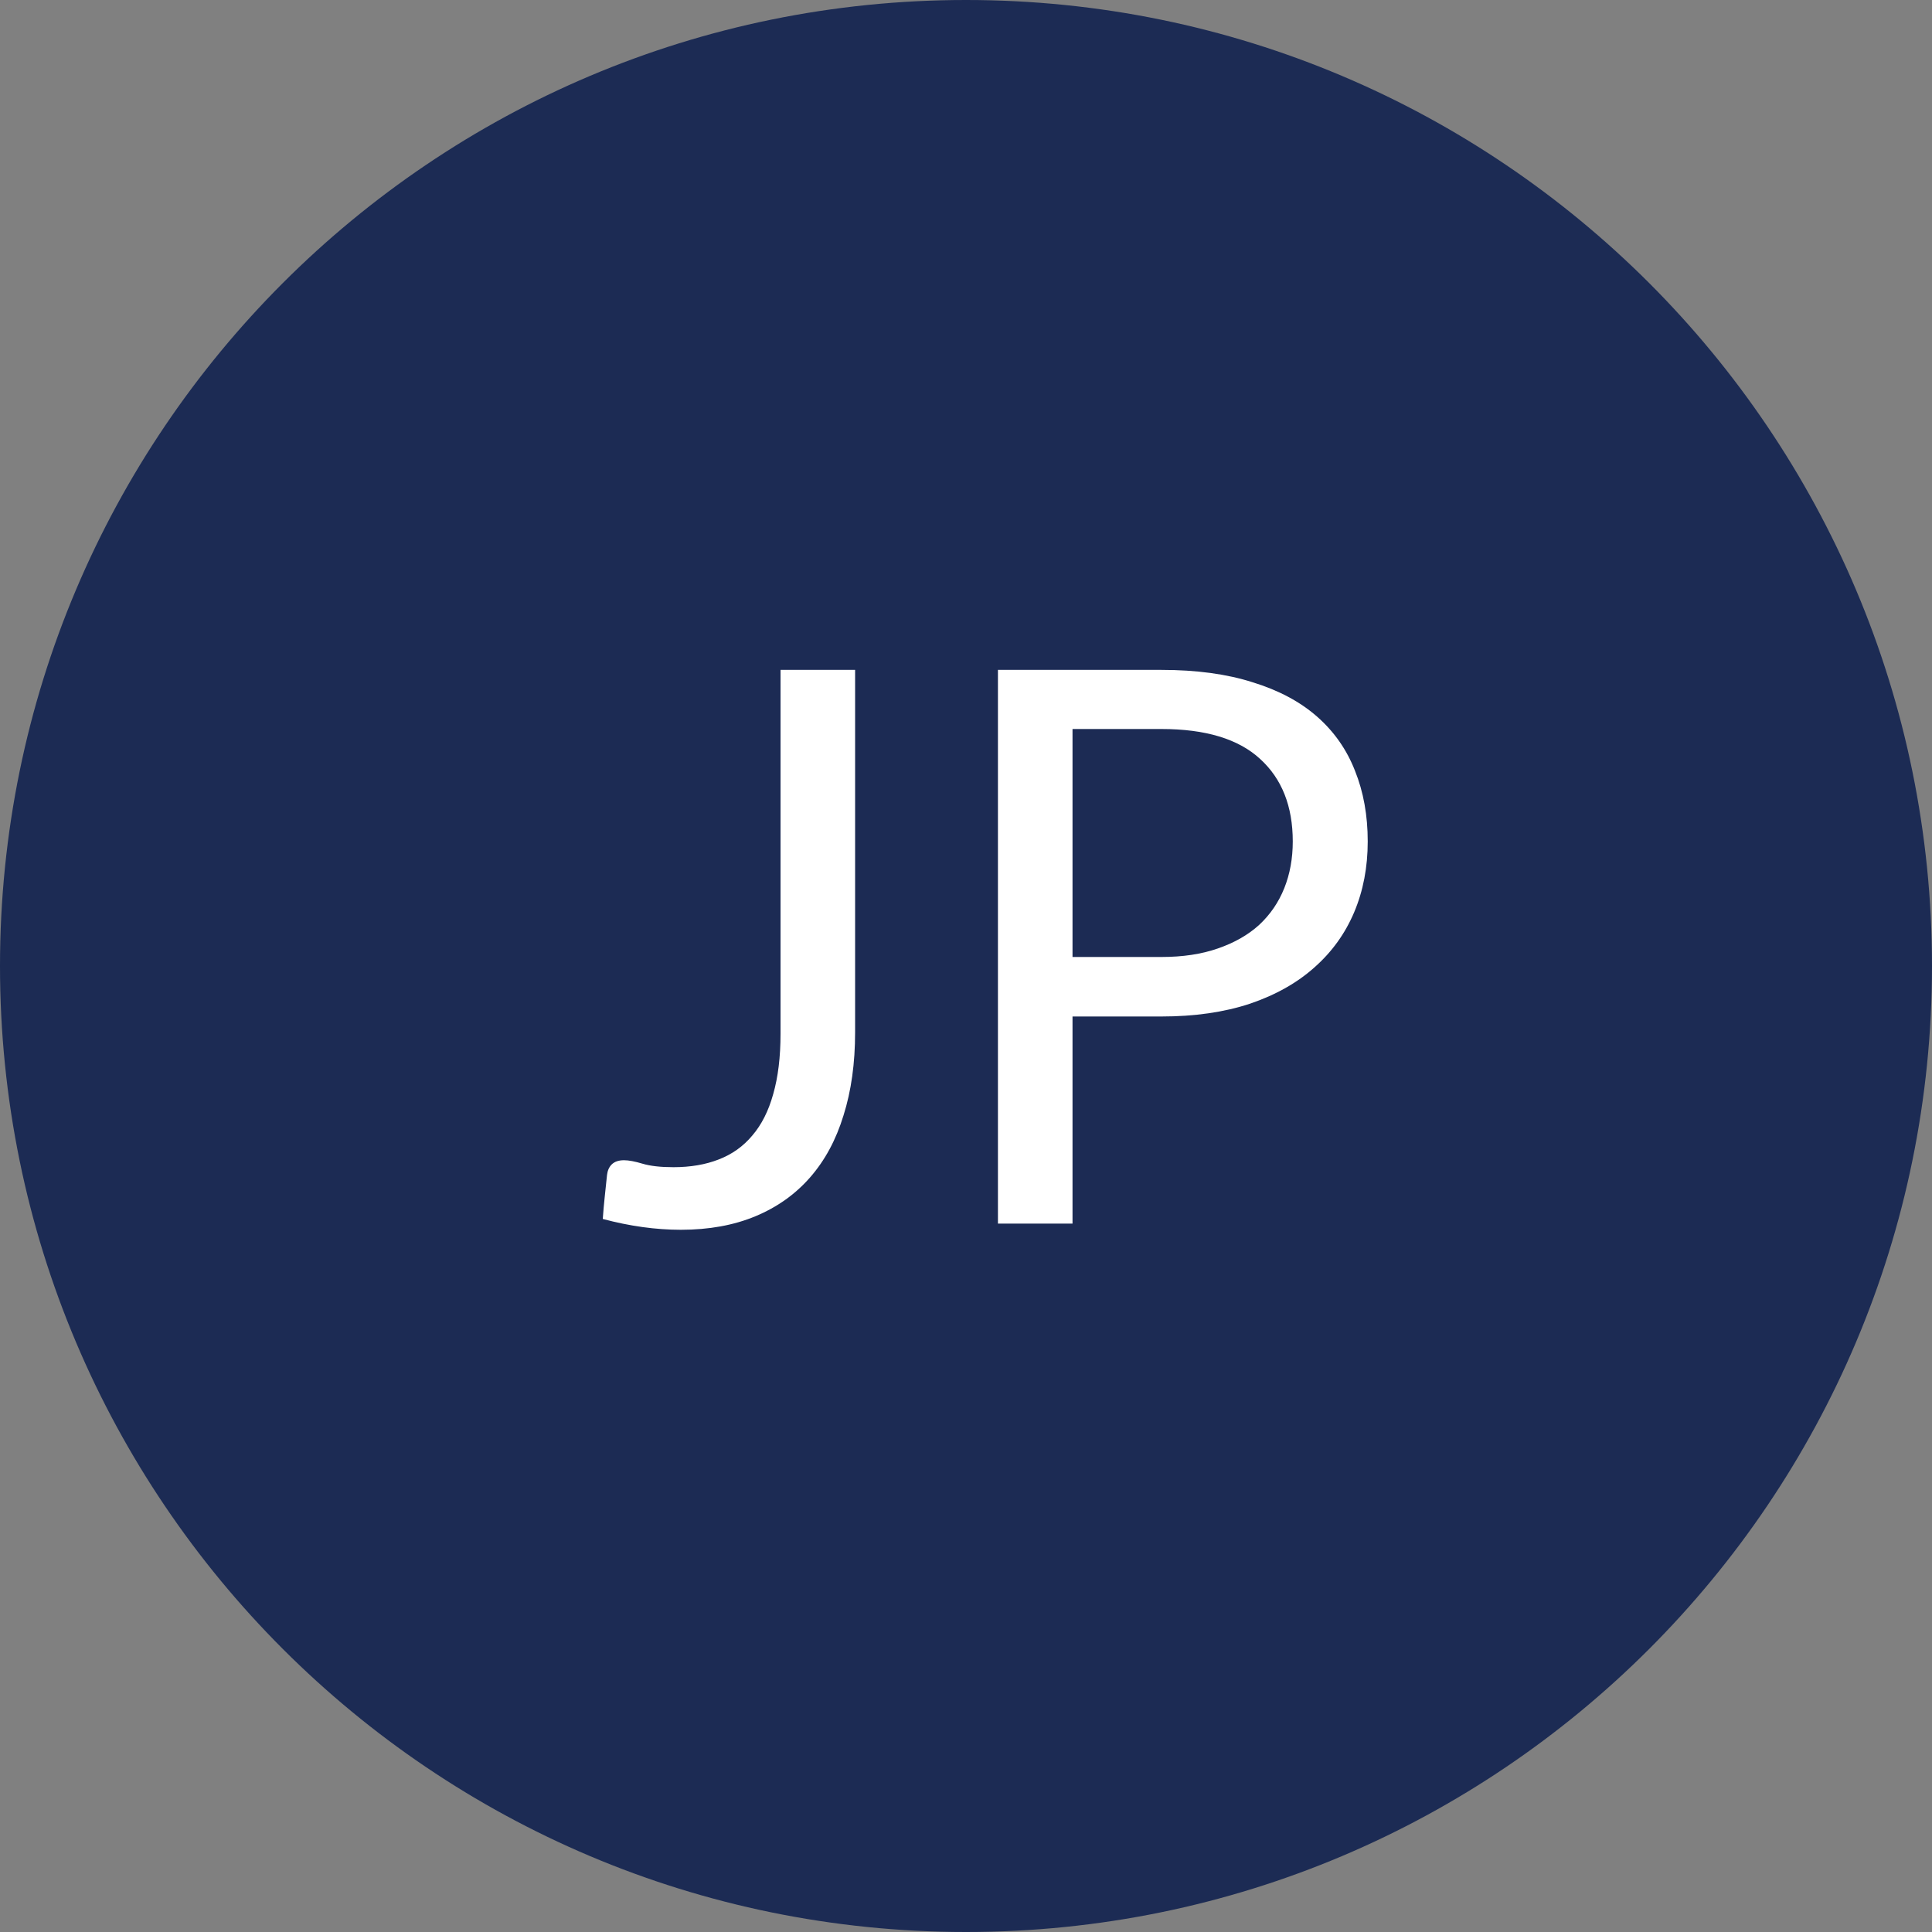 <svg width="60" height="60" viewBox="0 0 60 60" fill="none" xmlns="http://www.w3.org/2000/svg">
<rect x="0" y="0" width="60" height="60" fill="#808080" stroke="none"/>
<g clip-path="url(#clip0_1_11048)">
<path d="M60 30C60 13.431 46.569 0 30 0C13.431 0 0 13.431 0 30C0 46.569 13.431 60 30 60C46.569 60 60 46.569 60 30Z" fill="#1C2B54"/>
<path d="M26.556 32.06C26.556 33.02 26.436 33.88 26.196 34.64C25.964 35.4 25.616 36.044 25.152 36.572C24.696 37.092 24.132 37.492 23.46 37.772C22.788 38.052 22.016 38.192 21.144 38.192C20.368 38.192 19.56 38.08 18.72 37.856C18.736 37.624 18.756 37.396 18.78 37.172C18.804 36.94 18.828 36.712 18.852 36.488C18.868 36.352 18.916 36.244 18.996 36.164C19.084 36.076 19.212 36.032 19.38 36.032C19.524 36.032 19.716 36.068 19.956 36.14C20.196 36.212 20.516 36.248 20.916 36.248C21.444 36.248 21.912 36.168 22.32 36.008C22.736 35.848 23.084 35.6 23.364 35.264C23.652 34.928 23.868 34.5 24.012 33.98C24.164 33.452 24.24 32.828 24.24 32.108V20.804H26.556V32.06ZM33.308 31.568V38H30.992V20.804H36.068C37.156 20.804 38.1 20.932 38.9 21.188C39.708 21.436 40.376 21.792 40.904 22.256C41.432 22.72 41.824 23.28 42.08 23.936C42.344 24.592 42.476 25.324 42.476 26.132C42.476 26.932 42.336 27.664 42.056 28.328C41.776 28.992 41.364 29.564 40.82 30.044C40.284 30.524 39.616 30.9 38.816 31.172C38.016 31.436 37.1 31.568 36.068 31.568H33.308ZM33.308 29.72H36.068C36.732 29.72 37.316 29.632 37.82 29.456C38.332 29.28 38.76 29.036 39.104 28.724C39.448 28.404 39.708 28.024 39.884 27.584C40.06 27.144 40.148 26.66 40.148 26.132C40.148 25.036 39.808 24.18 39.128 23.564C38.456 22.948 37.436 22.64 36.068 22.64H33.308V29.72Z" fill="white"/>
</g>
<defs>
<clipPath id="clip0_1_11048">
<rect width="60" height="60" fill="white"/>
</clipPath>
</defs>
</svg>
